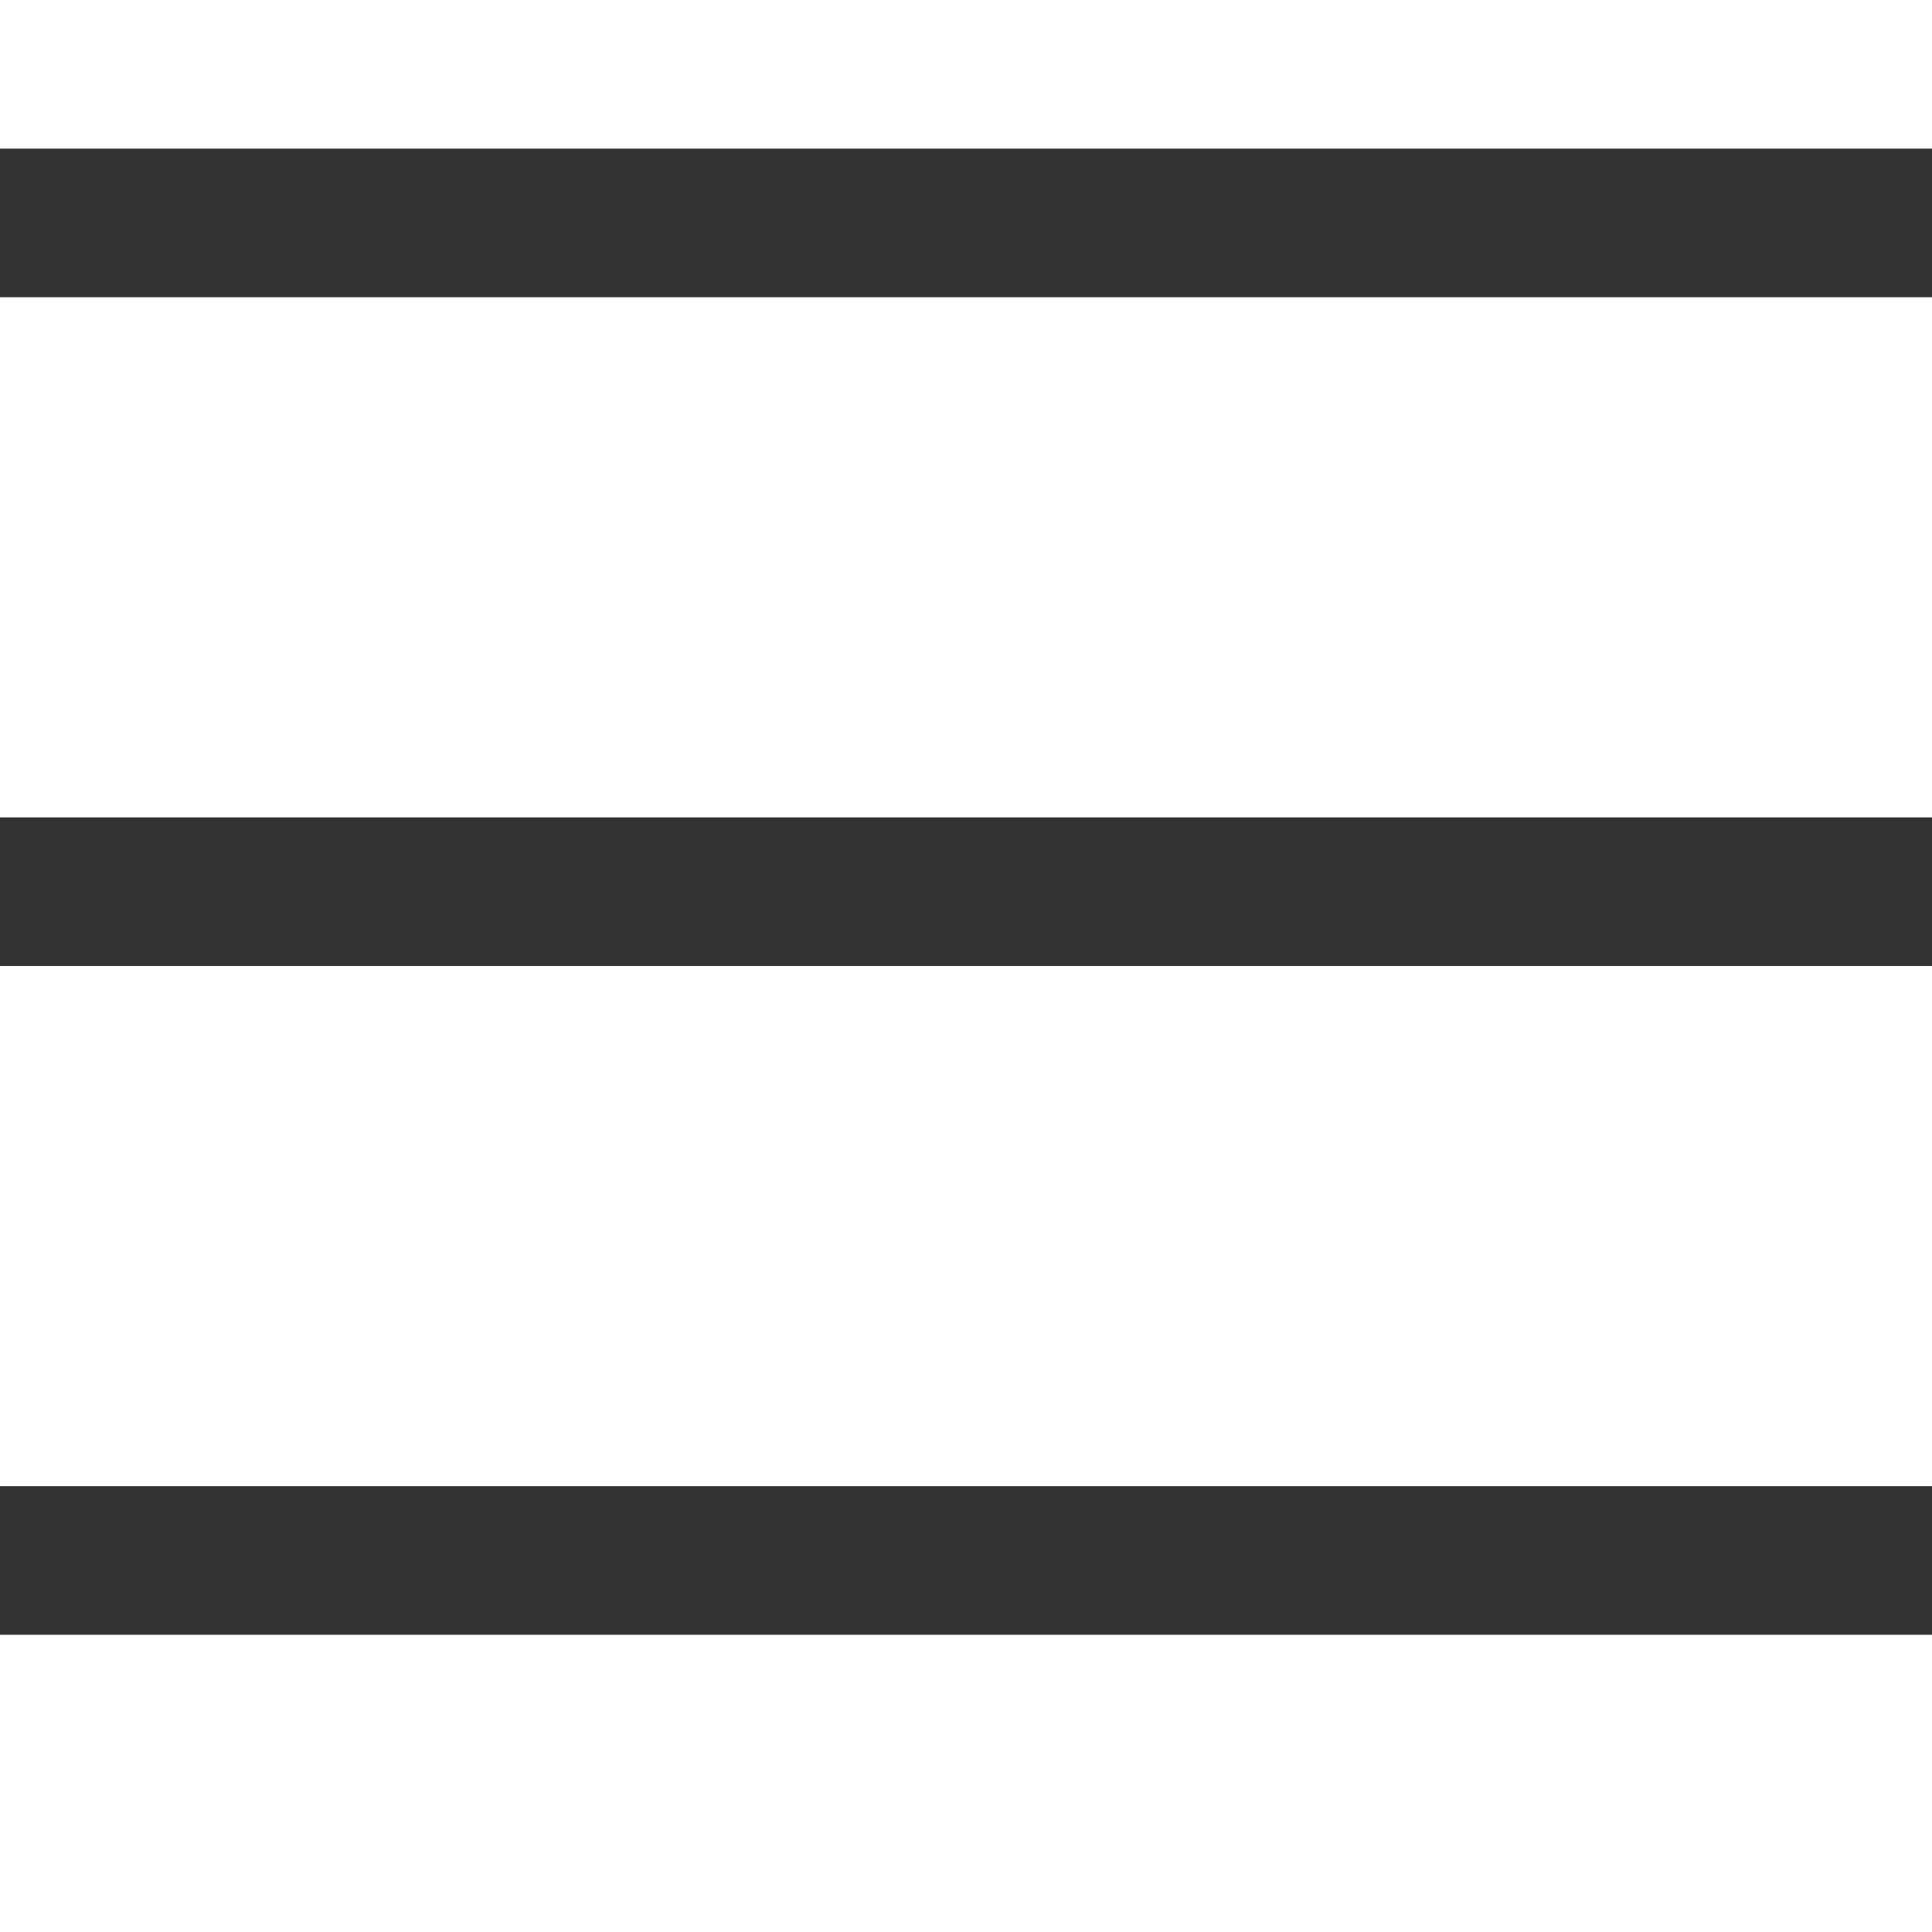 <svg width="26" height="26" viewBox="0 0 26 26" fill="none" xmlns="http://www.w3.org/2000/svg">
<path d="M26 2H0V4H26V2Z" fill="#333333"/>
<path d="M26 11H0V13H26V11Z" fill="#333333"/>
<path d="M26 20H0V22H26V20Z" fill="#333333"/>
</svg>